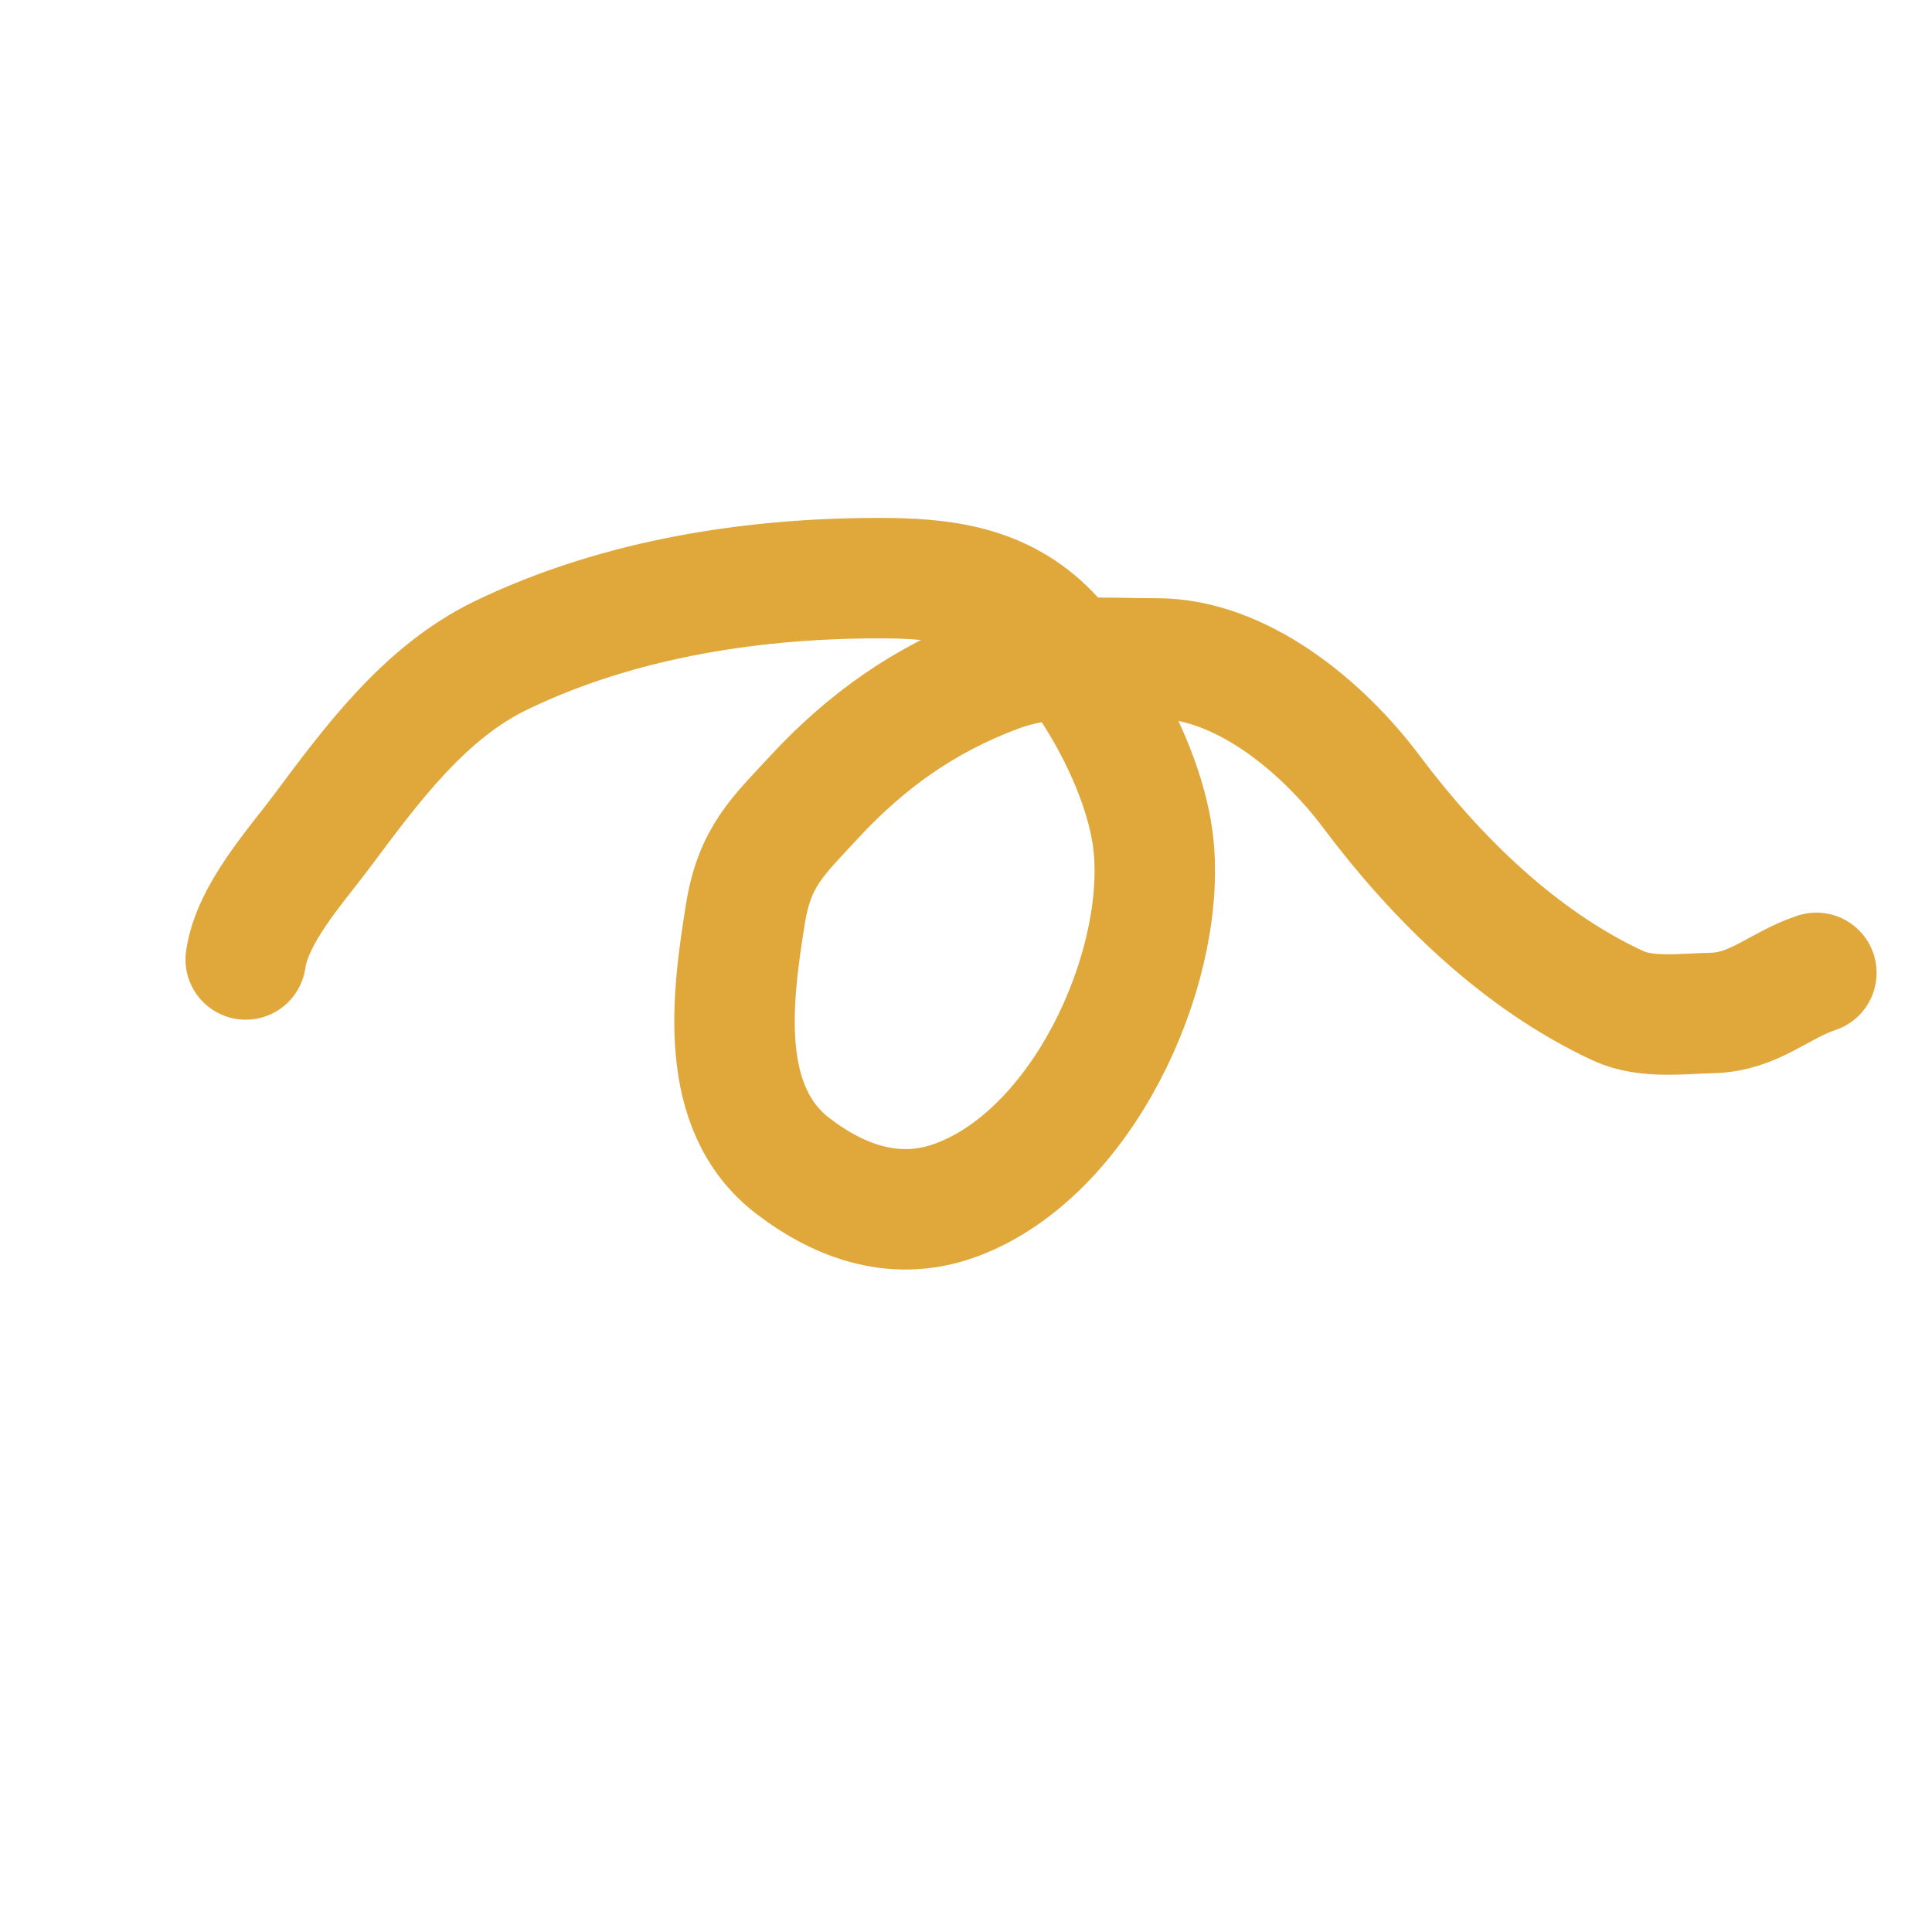 <svg width="802" height="802" viewBox="0 0 802 802" fill="none" xmlns="http://www.w3.org/2000/svg">
<path d="M102 398.291C104.712 379.288 122.946 359.348 133.598 345.069C154.115 317.568 176.185 287.44 207.892 272.102C257.185 248.257 314.121 239.591 368.349 240.015C396.656 240.236 420.185 244.859 439.098 266.857C457.827 288.641 476.646 323.678 479.019 352.782C483.205 404.1 449.189 478.364 397.481 497.946C372.502 507.405 349.153 499.304 329.198 484.062C297.781 460.066 303.78 414.328 309.469 379.162C313.278 355.612 322.889 347.18 337.83 331.031C359.67 307.424 383.951 290.224 413.974 279.044C435.201 271.139 457.977 273.336 480.253 273.336C515.129 273.336 548.929 301.475 569.344 328.717C596.19 364.542 631.015 398.713 671.845 417.574C683.318 422.873 698.221 420.767 710.533 420.505C728.217 420.128 738.331 409.072 754 403.844" stroke="#E0A83A" stroke-width="50" stroke-linecap="round"/>
</svg>
